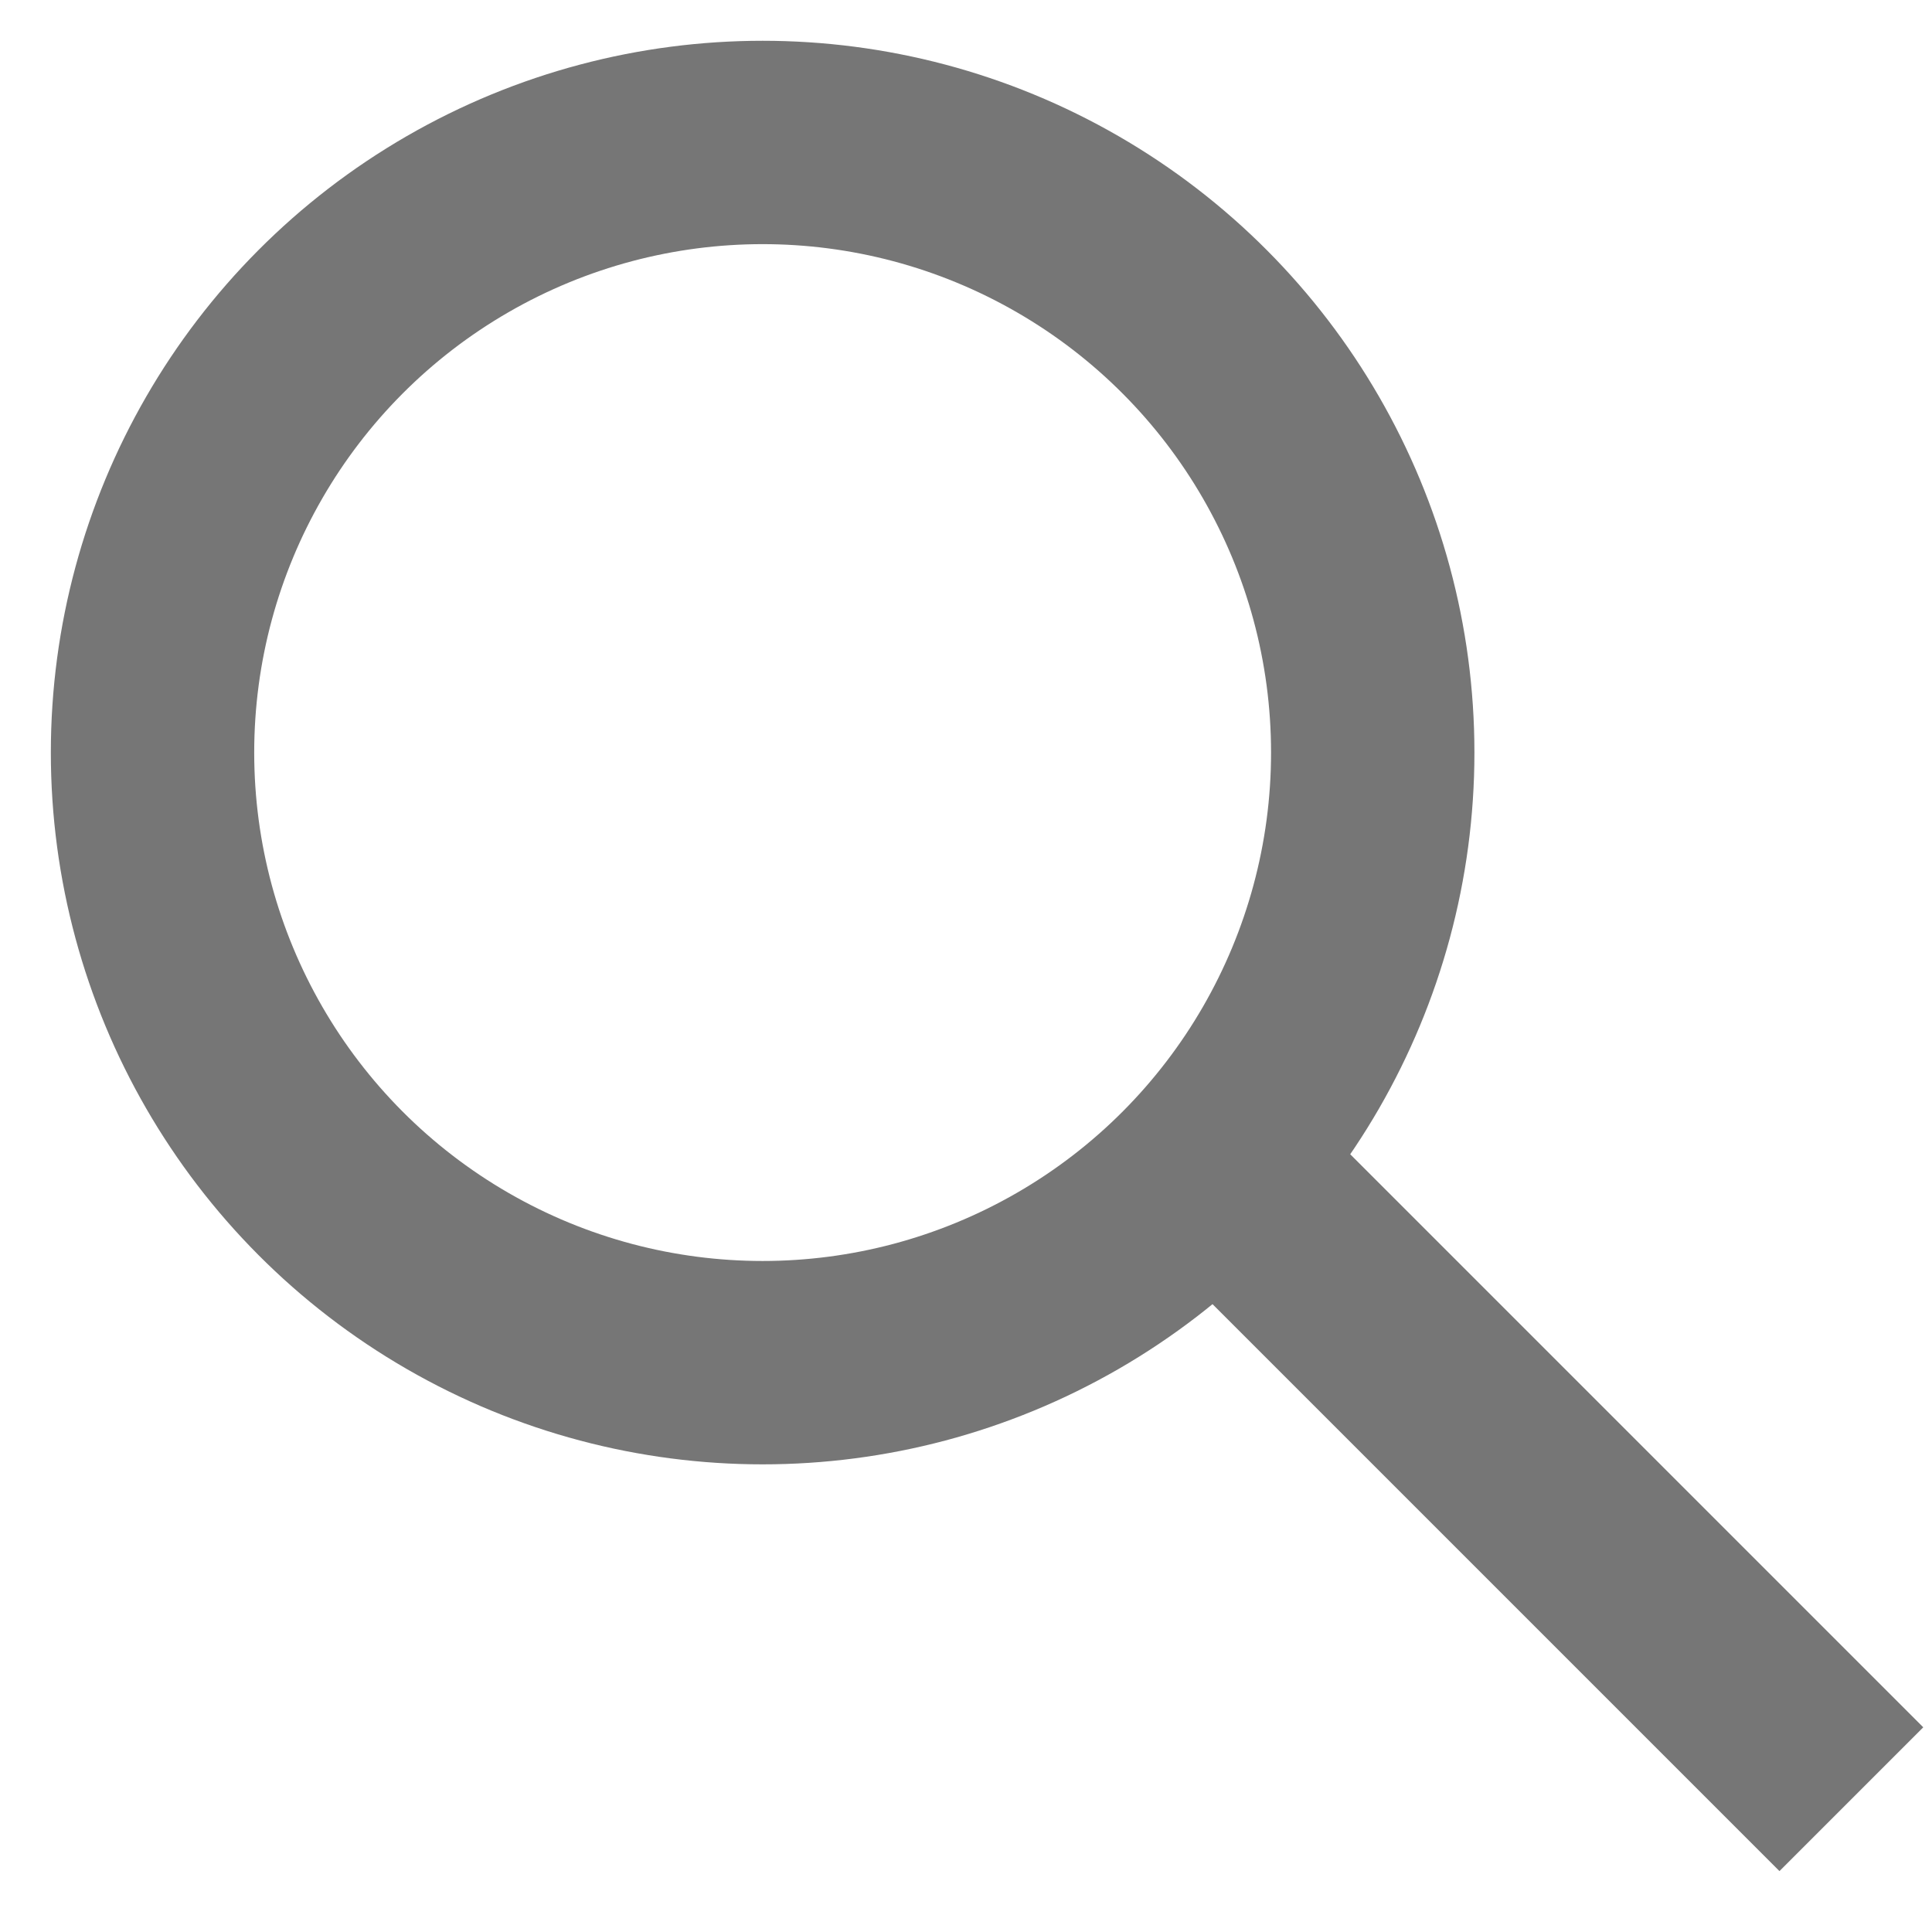 <svg width="19" height="19" viewBox="0 0 19 19" fill="none" xmlns="http://www.w3.org/2000/svg">
<circle cx="7.5" cy="7.401" r="6" stroke="#767676" stroke-width="2"/>
<line x1="12.207" y1="11.694" x2="18.207" y2="17.694" stroke="#767676" stroke-width="2"/>
</svg>
